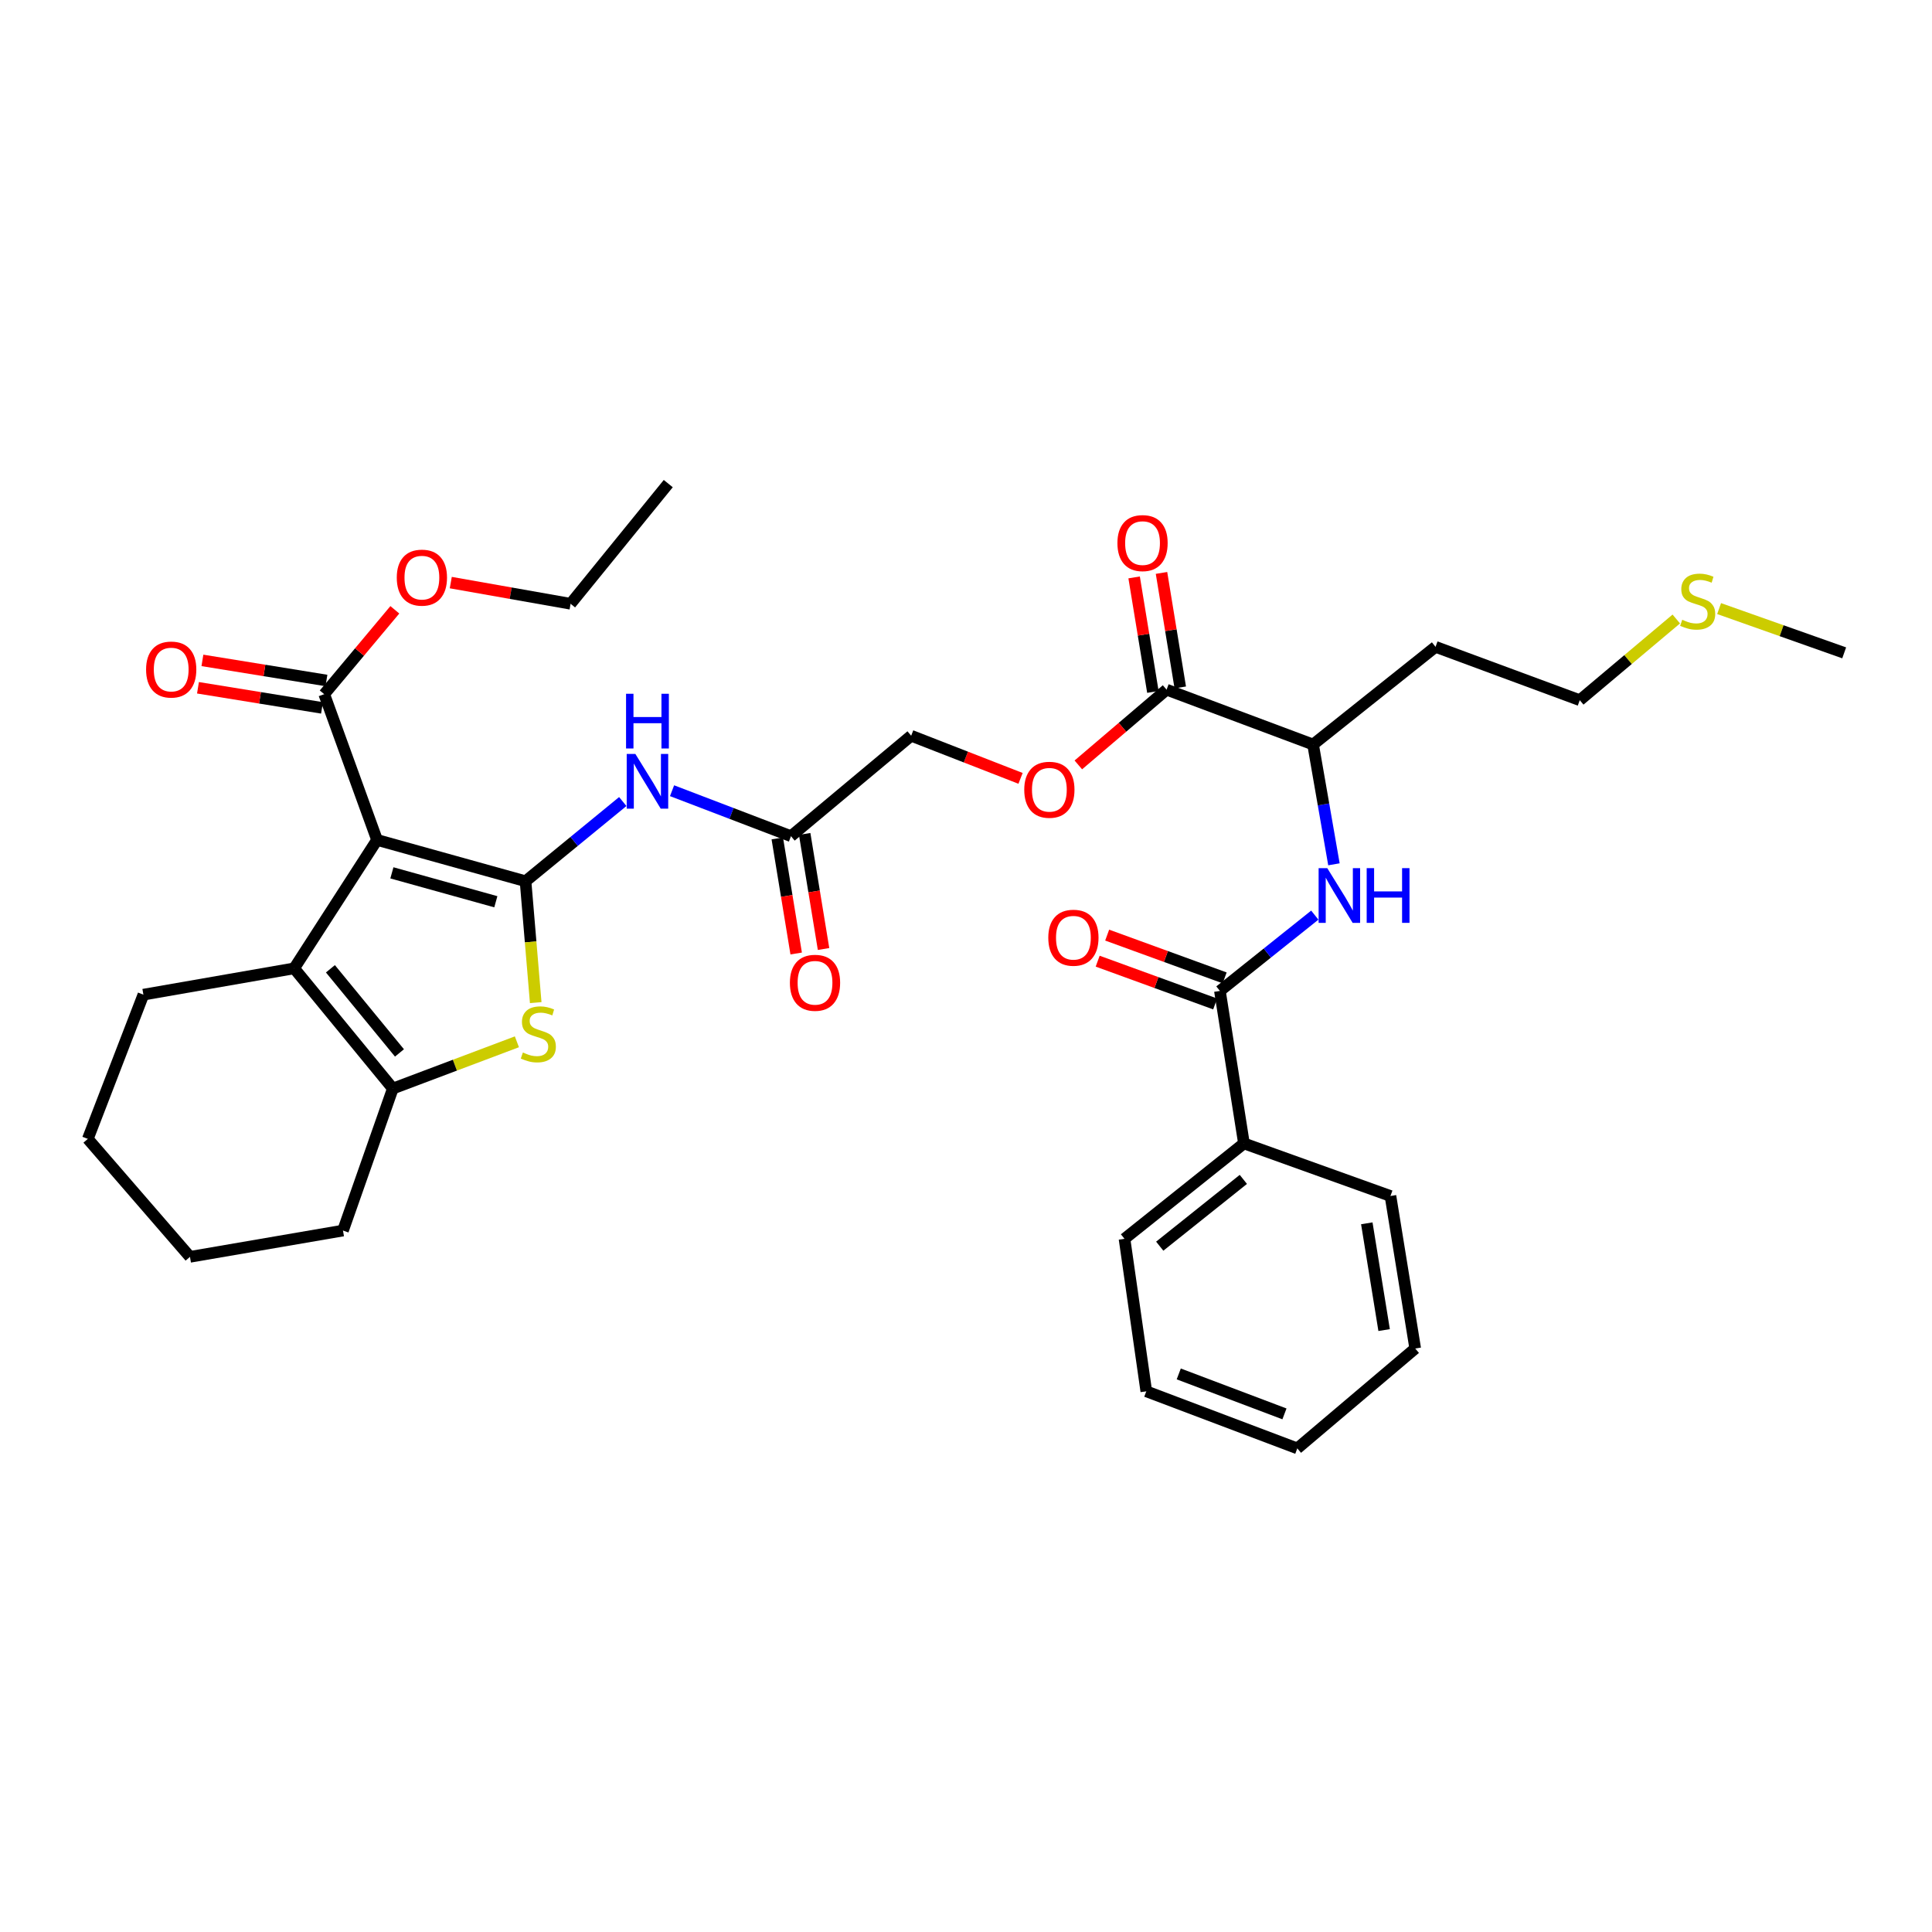 <?xml version='1.0' encoding='iso-8859-1'?>
<svg version='1.1' baseProfile='full'
              xmlns='http://www.w3.org/2000/svg'
                      xmlns:rdkit='http://www.rdkit.org/xml'
                      xmlns:xlink='http://www.w3.org/1999/xlink'
                  xml:space='preserve'
width='1000px' height='1000px' viewBox='0 0 1000 1000'>
<!-- END OF HEADER -->
<rect style='opacity:1.0;fill:#FFFFFF;stroke:none' width='1000' height='1000' x='0' y='0'> </rect>
<path class='bond-0' d='M 272.017,456.123 L 195.159,434.747' style='fill:none;fill-rule:evenodd;stroke:#000000;stroke-width:6px;stroke-linecap:butt;stroke-linejoin:miter;stroke-opacity:1' />
<path class='bond-0' d='M 256.642,466.749 L 202.841,451.786' style='fill:none;fill-rule:evenodd;stroke:#000000;stroke-width:6px;stroke-linecap:butt;stroke-linejoin:miter;stroke-opacity:1' />
<path class='bond-1' d='M 272.017,456.123 L 274.652,487.539' style='fill:none;fill-rule:evenodd;stroke:#000000;stroke-width:6px;stroke-linecap:butt;stroke-linejoin:miter;stroke-opacity:1' />
<path class='bond-1' d='M 274.652,487.539 L 277.287,518.955' style='fill:none;fill-rule:evenodd;stroke:#CCCC00;stroke-width:6px;stroke-linecap:butt;stroke-linejoin:miter;stroke-opacity:1' />
<path class='bond-4' d='M 272.017,456.123 L 297.181,435.501' style='fill:none;fill-rule:evenodd;stroke:#000000;stroke-width:6px;stroke-linecap:butt;stroke-linejoin:miter;stroke-opacity:1' />
<path class='bond-4' d='M 297.181,435.501 L 322.345,414.879' style='fill:none;fill-rule:evenodd;stroke:#0000FF;stroke-width:6px;stroke-linecap:butt;stroke-linejoin:miter;stroke-opacity:1' />
<path class='bond-2' d='M 195.159,434.747 L 152.263,501.22' style='fill:none;fill-rule:evenodd;stroke:#000000;stroke-width:6px;stroke-linecap:butt;stroke-linejoin:miter;stroke-opacity:1' />
<path class='bond-6' d='M 195.159,434.747 L 167.817,359.308' style='fill:none;fill-rule:evenodd;stroke:#000000;stroke-width:6px;stroke-linecap:butt;stroke-linejoin:miter;stroke-opacity:1' />
<path class='bond-3' d='M 267.546,539.235 L 235.436,551.335' style='fill:none;fill-rule:evenodd;stroke:#CCCC00;stroke-width:6px;stroke-linecap:butt;stroke-linejoin:miter;stroke-opacity:1' />
<path class='bond-3' d='M 235.436,551.335 L 203.327,563.434' style='fill:none;fill-rule:evenodd;stroke:#000000;stroke-width:6px;stroke-linecap:butt;stroke-linejoin:miter;stroke-opacity:1' />
<path class='bond-20' d='M 152.263,501.22 L 74.225,514.828' style='fill:none;fill-rule:evenodd;stroke:#000000;stroke-width:6px;stroke-linecap:butt;stroke-linejoin:miter;stroke-opacity:1' />
<path class='bond-34' d='M 152.263,501.22 L 203.327,563.434' style='fill:none;fill-rule:evenodd;stroke:#000000;stroke-width:6px;stroke-linecap:butt;stroke-linejoin:miter;stroke-opacity:1' />
<path class='bond-34' d='M 171.021,501.444 L 206.765,544.994' style='fill:none;fill-rule:evenodd;stroke:#000000;stroke-width:6px;stroke-linecap:butt;stroke-linejoin:miter;stroke-opacity:1' />
<path class='bond-21' d='M 203.327,563.434 L 177.532,636.935' style='fill:none;fill-rule:evenodd;stroke:#000000;stroke-width:6px;stroke-linecap:butt;stroke-linejoin:miter;stroke-opacity:1' />
<path class='bond-9' d='M 347.853,409.271 L 378.63,421.036' style='fill:none;fill-rule:evenodd;stroke:#0000FF;stroke-width:6px;stroke-linecap:butt;stroke-linejoin:miter;stroke-opacity:1' />
<path class='bond-9' d='M 378.63,421.036 L 409.407,432.801' style='fill:none;fill-rule:evenodd;stroke:#000000;stroke-width:6px;stroke-linecap:butt;stroke-linejoin:miter;stroke-opacity:1' />
<path class='bond-5' d='M 631.423,512.897 L 655.98,493.283' style='fill:none;fill-rule:evenodd;stroke:#000000;stroke-width:6px;stroke-linecap:butt;stroke-linejoin:miter;stroke-opacity:1' />
<path class='bond-5' d='M 655.98,493.283 L 680.536,473.668' style='fill:none;fill-rule:evenodd;stroke:#0000FF;stroke-width:6px;stroke-linecap:butt;stroke-linejoin:miter;stroke-opacity:1' />
<path class='bond-12' d='M 633.879,506.152 L 603.474,495.08' style='fill:none;fill-rule:evenodd;stroke:#000000;stroke-width:6px;stroke-linecap:butt;stroke-linejoin:miter;stroke-opacity:1' />
<path class='bond-12' d='M 603.474,495.08 L 573.068,484.007' style='fill:none;fill-rule:evenodd;stroke:#FF0000;stroke-width:6px;stroke-linecap:butt;stroke-linejoin:miter;stroke-opacity:1' />
<path class='bond-12' d='M 628.967,519.643 L 598.561,508.57' style='fill:none;fill-rule:evenodd;stroke:#000000;stroke-width:6px;stroke-linecap:butt;stroke-linejoin:miter;stroke-opacity:1' />
<path class='bond-12' d='M 598.561,508.57 L 568.155,497.498' style='fill:none;fill-rule:evenodd;stroke:#FF0000;stroke-width:6px;stroke-linecap:butt;stroke-linejoin:miter;stroke-opacity:1' />
<path class='bond-13' d='M 631.423,512.897 L 643.866,591.83' style='fill:none;fill-rule:evenodd;stroke:#000000;stroke-width:6px;stroke-linecap:butt;stroke-linejoin:miter;stroke-opacity:1' />
<path class='bond-14' d='M 168.965,352.222 L 136.866,347.021' style='fill:none;fill-rule:evenodd;stroke:#000000;stroke-width:6px;stroke-linecap:butt;stroke-linejoin:miter;stroke-opacity:1' />
<path class='bond-14' d='M 136.866,347.021 L 104.768,341.82' style='fill:none;fill-rule:evenodd;stroke:#FF0000;stroke-width:6px;stroke-linecap:butt;stroke-linejoin:miter;stroke-opacity:1' />
<path class='bond-14' d='M 166.669,366.395 L 134.57,361.194' style='fill:none;fill-rule:evenodd;stroke:#000000;stroke-width:6px;stroke-linecap:butt;stroke-linejoin:miter;stroke-opacity:1' />
<path class='bond-14' d='M 134.57,361.194 L 102.471,355.992' style='fill:none;fill-rule:evenodd;stroke:#FF0000;stroke-width:6px;stroke-linecap:butt;stroke-linejoin:miter;stroke-opacity:1' />
<path class='bond-18' d='M 167.817,359.308 L 186.093,337.471' style='fill:none;fill-rule:evenodd;stroke:#000000;stroke-width:6px;stroke-linecap:butt;stroke-linejoin:miter;stroke-opacity:1' />
<path class='bond-18' d='M 186.093,337.471 L 204.369,315.634' style='fill:none;fill-rule:evenodd;stroke:#FF0000;stroke-width:6px;stroke-linecap:butt;stroke-linejoin:miter;stroke-opacity:1' />
<path class='bond-7' d='M 690.444,447.366 L 685.045,416.362' style='fill:none;fill-rule:evenodd;stroke:#0000FF;stroke-width:6px;stroke-linecap:butt;stroke-linejoin:miter;stroke-opacity:1' />
<path class='bond-7' d='M 685.045,416.362 L 679.647,385.359' style='fill:none;fill-rule:evenodd;stroke:#000000;stroke-width:6px;stroke-linecap:butt;stroke-linejoin:miter;stroke-opacity:1' />
<path class='bond-8' d='M 603.818,356.971 L 580.981,376.443' style='fill:none;fill-rule:evenodd;stroke:#000000;stroke-width:6px;stroke-linecap:butt;stroke-linejoin:miter;stroke-opacity:1' />
<path class='bond-8' d='M 580.981,376.443 L 558.144,395.914' style='fill:none;fill-rule:evenodd;stroke:#FF0000;stroke-width:6px;stroke-linecap:butt;stroke-linejoin:miter;stroke-opacity:1' />
<path class='bond-10' d='M 603.818,356.971 L 679.647,385.359' style='fill:none;fill-rule:evenodd;stroke:#000000;stroke-width:6px;stroke-linecap:butt;stroke-linejoin:miter;stroke-opacity:1' />
<path class='bond-15' d='M 610.902,355.811 L 606.047,326.178' style='fill:none;fill-rule:evenodd;stroke:#000000;stroke-width:6px;stroke-linecap:butt;stroke-linejoin:miter;stroke-opacity:1' />
<path class='bond-15' d='M 606.047,326.178 L 601.192,296.546' style='fill:none;fill-rule:evenodd;stroke:#FF0000;stroke-width:6px;stroke-linecap:butt;stroke-linejoin:miter;stroke-opacity:1' />
<path class='bond-15' d='M 596.734,358.132 L 591.879,328.5' style='fill:none;fill-rule:evenodd;stroke:#000000;stroke-width:6px;stroke-linecap:butt;stroke-linejoin:miter;stroke-opacity:1' />
<path class='bond-15' d='M 591.879,328.5 L 587.024,298.867' style='fill:none;fill-rule:evenodd;stroke:#FF0000;stroke-width:6px;stroke-linecap:butt;stroke-linejoin:miter;stroke-opacity:1' />
<path class='bond-16' d='M 402.323,433.964 L 407.212,463.746' style='fill:none;fill-rule:evenodd;stroke:#000000;stroke-width:6px;stroke-linecap:butt;stroke-linejoin:miter;stroke-opacity:1' />
<path class='bond-16' d='M 407.212,463.746 L 412.1,493.529' style='fill:none;fill-rule:evenodd;stroke:#FF0000;stroke-width:6px;stroke-linecap:butt;stroke-linejoin:miter;stroke-opacity:1' />
<path class='bond-16' d='M 416.491,431.638 L 421.379,461.421' style='fill:none;fill-rule:evenodd;stroke:#000000;stroke-width:6px;stroke-linecap:butt;stroke-linejoin:miter;stroke-opacity:1' />
<path class='bond-16' d='M 421.379,461.421 L 426.268,491.203' style='fill:none;fill-rule:evenodd;stroke:#FF0000;stroke-width:6px;stroke-linecap:butt;stroke-linejoin:miter;stroke-opacity:1' />
<path class='bond-17' d='M 409.407,432.801 L 471.621,380.812' style='fill:none;fill-rule:evenodd;stroke:#000000;stroke-width:6px;stroke-linecap:butt;stroke-linejoin:miter;stroke-opacity:1' />
<path class='bond-19' d='M 679.647,385.359 L 743.026,334.806' style='fill:none;fill-rule:evenodd;stroke:#000000;stroke-width:6px;stroke-linecap:butt;stroke-linejoin:miter;stroke-opacity:1' />
<path class='bond-11' d='M 528.232,402.881 L 499.926,391.847' style='fill:none;fill-rule:evenodd;stroke:#FF0000;stroke-width:6px;stroke-linecap:butt;stroke-linejoin:miter;stroke-opacity:1' />
<path class='bond-11' d='M 499.926,391.847 L 471.621,380.812' style='fill:none;fill-rule:evenodd;stroke:#000000;stroke-width:6px;stroke-linecap:butt;stroke-linejoin:miter;stroke-opacity:1' />
<path class='bond-24' d='M 643.866,591.83 L 582.043,641.21' style='fill:none;fill-rule:evenodd;stroke:#000000;stroke-width:6px;stroke-linecap:butt;stroke-linejoin:miter;stroke-opacity:1' />
<path class='bond-24' d='M 643.553,610.455 L 600.276,645.021' style='fill:none;fill-rule:evenodd;stroke:#000000;stroke-width:6px;stroke-linecap:butt;stroke-linejoin:miter;stroke-opacity:1' />
<path class='bond-25' d='M 643.866,591.83 L 719.703,619.044' style='fill:none;fill-rule:evenodd;stroke:#000000;stroke-width:6px;stroke-linecap:butt;stroke-linejoin:miter;stroke-opacity:1' />
<path class='bond-27' d='M 233.324,301.549 L 264.332,307.031' style='fill:none;fill-rule:evenodd;stroke:#FF0000;stroke-width:6px;stroke-linecap:butt;stroke-linejoin:miter;stroke-opacity:1' />
<path class='bond-27' d='M 264.332,307.031 L 295.34,312.512' style='fill:none;fill-rule:evenodd;stroke:#000000;stroke-width:6px;stroke-linecap:butt;stroke-linejoin:miter;stroke-opacity:1' />
<path class='bond-23' d='M 743.026,334.806 L 817.683,362.419' style='fill:none;fill-rule:evenodd;stroke:#000000;stroke-width:6px;stroke-linecap:butt;stroke-linejoin:miter;stroke-opacity:1' />
<path class='bond-28' d='M 74.225,514.828 L 45.455,589.485' style='fill:none;fill-rule:evenodd;stroke:#000000;stroke-width:6px;stroke-linecap:butt;stroke-linejoin:miter;stroke-opacity:1' />
<path class='bond-29' d='M 177.532,636.935 L 98.329,650.542' style='fill:none;fill-rule:evenodd;stroke:#000000;stroke-width:6px;stroke-linecap:butt;stroke-linejoin:miter;stroke-opacity:1' />
<path class='bond-22' d='M 867.642,320.392 L 842.662,341.406' style='fill:none;fill-rule:evenodd;stroke:#CCCC00;stroke-width:6px;stroke-linecap:butt;stroke-linejoin:miter;stroke-opacity:1' />
<path class='bond-22' d='M 842.662,341.406 L 817.683,362.419' style='fill:none;fill-rule:evenodd;stroke:#000000;stroke-width:6px;stroke-linecap:butt;stroke-linejoin:miter;stroke-opacity:1' />
<path class='bond-26' d='M 889.807,315.002 L 922.176,326.459' style='fill:none;fill-rule:evenodd;stroke:#CCCC00;stroke-width:6px;stroke-linecap:butt;stroke-linejoin:miter;stroke-opacity:1' />
<path class='bond-26' d='M 922.176,326.459 L 954.545,337.916' style='fill:none;fill-rule:evenodd;stroke:#000000;stroke-width:6px;stroke-linecap:butt;stroke-linejoin:miter;stroke-opacity:1' />
<path class='bond-31' d='M 582.043,641.21 L 593.321,720.142' style='fill:none;fill-rule:evenodd;stroke:#000000;stroke-width:6px;stroke-linecap:butt;stroke-linejoin:miter;stroke-opacity:1' />
<path class='bond-32' d='M 719.703,619.044 L 732.513,697.984' style='fill:none;fill-rule:evenodd;stroke:#000000;stroke-width:6px;stroke-linecap:butt;stroke-linejoin:miter;stroke-opacity:1' />
<path class='bond-32' d='M 707.453,633.185 L 716.42,688.443' style='fill:none;fill-rule:evenodd;stroke:#000000;stroke-width:6px;stroke-linecap:butt;stroke-linejoin:miter;stroke-opacity:1' />
<path class='bond-30' d='M 295.34,312.512 L 345.893,250.314' style='fill:none;fill-rule:evenodd;stroke:#000000;stroke-width:6px;stroke-linecap:butt;stroke-linejoin:miter;stroke-opacity:1' />
<path class='bond-35' d='M 45.455,589.485 L 98.329,650.542' style='fill:none;fill-rule:evenodd;stroke:#000000;stroke-width:6px;stroke-linecap:butt;stroke-linejoin:miter;stroke-opacity:1' />
<path class='bond-36' d='M 593.321,720.142 L 671.479,749.686' style='fill:none;fill-rule:evenodd;stroke:#000000;stroke-width:6px;stroke-linecap:butt;stroke-linejoin:miter;stroke-opacity:1' />
<path class='bond-36' d='M 610.121,711.144 L 664.832,731.825' style='fill:none;fill-rule:evenodd;stroke:#000000;stroke-width:6px;stroke-linecap:butt;stroke-linejoin:miter;stroke-opacity:1' />
<path class='bond-33' d='M 732.513,697.984 L 671.479,749.686' style='fill:none;fill-rule:evenodd;stroke:#000000;stroke-width:6px;stroke-linecap:butt;stroke-linejoin:miter;stroke-opacity:1' />
<path  class='atom-2' d='M 270.638 544.775
Q 270.958 544.895, 272.278 545.455
Q 273.598 546.015, 275.038 546.375
Q 276.518 546.695, 277.958 546.695
Q 280.638 546.695, 282.198 545.415
Q 283.758 544.095, 283.758 541.815
Q 283.758 540.255, 282.958 539.295
Q 282.198 538.335, 280.998 537.815
Q 279.798 537.295, 277.798 536.695
Q 275.278 535.935, 273.758 535.215
Q 272.278 534.495, 271.198 532.975
Q 270.158 531.455, 270.158 528.895
Q 270.158 525.335, 272.558 523.135
Q 274.998 520.935, 279.798 520.935
Q 283.078 520.935, 286.798 522.495
L 285.878 525.575
Q 282.478 524.175, 279.918 524.175
Q 277.158 524.175, 275.638 525.335
Q 274.118 526.455, 274.158 528.415
Q 274.158 529.935, 274.918 530.855
Q 275.718 531.775, 276.838 532.295
Q 277.998 532.815, 279.918 533.415
Q 282.478 534.215, 283.998 535.015
Q 285.518 535.815, 286.598 537.455
Q 287.718 539.055, 287.718 541.815
Q 287.718 545.735, 285.078 547.855
Q 282.478 549.935, 278.118 549.935
Q 275.598 549.935, 273.678 549.375
Q 271.798 548.855, 269.558 547.935
L 270.638 544.775
' fill='#CCCC00'/>
<path  class='atom-5' d='M 328.865 390.246
L 338.145 405.246
Q 339.065 406.726, 340.545 409.406
Q 342.025 412.086, 342.105 412.246
L 342.105 390.246
L 345.865 390.246
L 345.865 418.566
L 341.985 418.566
L 332.025 402.166
Q 330.865 400.246, 329.625 398.046
Q 328.425 395.846, 328.065 395.166
L 328.065 418.566
L 324.385 418.566
L 324.385 390.246
L 328.865 390.246
' fill='#0000FF'/>
<path  class='atom-5' d='M 324.045 359.094
L 327.885 359.094
L 327.885 371.134
L 342.365 371.134
L 342.365 359.094
L 346.205 359.094
L 346.205 387.414
L 342.365 387.414
L 342.365 374.334
L 327.885 374.334
L 327.885 387.414
L 324.045 387.414
L 324.045 359.094
' fill='#0000FF'/>
<path  class='atom-8' d='M 686.994 449.349
L 696.274 464.349
Q 697.194 465.829, 698.674 468.509
Q 700.154 471.189, 700.234 471.349
L 700.234 449.349
L 703.994 449.349
L 703.994 477.669
L 700.114 477.669
L 690.154 461.269
Q 688.994 459.349, 687.754 457.149
Q 686.554 454.949, 686.194 454.269
L 686.194 477.669
L 682.514 477.669
L 682.514 449.349
L 686.994 449.349
' fill='#0000FF'/>
<path  class='atom-8' d='M 707.394 449.349
L 711.234 449.349
L 711.234 461.389
L 725.714 461.389
L 725.714 449.349
L 729.554 449.349
L 729.554 477.669
L 725.714 477.669
L 725.714 464.589
L 711.234 464.589
L 711.234 477.669
L 707.394 477.669
L 707.394 449.349
' fill='#0000FF'/>
<path  class='atom-12' d='M 530.151 408.777
Q 530.151 401.977, 533.511 398.177
Q 536.871 394.377, 543.151 394.377
Q 549.431 394.377, 552.791 398.177
Q 556.151 401.977, 556.151 408.777
Q 556.151 415.657, 552.751 419.577
Q 549.351 423.457, 543.151 423.457
Q 536.911 423.457, 533.511 419.577
Q 530.151 415.697, 530.151 408.777
M 543.151 420.257
Q 547.471 420.257, 549.791 417.377
Q 552.151 414.457, 552.151 408.777
Q 552.151 403.217, 549.791 400.417
Q 547.471 397.577, 543.151 397.577
Q 538.831 397.577, 536.471 400.377
Q 534.151 403.177, 534.151 408.777
Q 534.151 414.497, 536.471 417.377
Q 538.831 420.257, 543.151 420.257
' fill='#FF0000'/>
<path  class='atom-13' d='M 542.594 485.364
Q 542.594 478.564, 545.954 474.764
Q 549.314 470.964, 555.594 470.964
Q 561.874 470.964, 565.234 474.764
Q 568.594 478.564, 568.594 485.364
Q 568.594 492.244, 565.194 496.164
Q 561.794 500.044, 555.594 500.044
Q 549.354 500.044, 545.954 496.164
Q 542.594 492.284, 542.594 485.364
M 555.594 496.844
Q 559.914 496.844, 562.234 493.964
Q 564.594 491.044, 564.594 485.364
Q 564.594 479.804, 562.234 477.004
Q 559.914 474.164, 555.594 474.164
Q 551.274 474.164, 548.914 476.964
Q 546.594 479.764, 546.594 485.364
Q 546.594 491.084, 548.914 493.964
Q 551.274 496.844, 555.594 496.844
' fill='#FF0000'/>
<path  class='atom-15' d='M 75.614 346.555
Q 75.614 339.755, 78.974 335.955
Q 82.334 332.155, 88.614 332.155
Q 94.894 332.155, 98.254 335.955
Q 101.614 339.755, 101.614 346.555
Q 101.614 353.435, 98.214 357.355
Q 94.814 361.235, 88.614 361.235
Q 82.374 361.235, 78.974 357.355
Q 75.614 353.475, 75.614 346.555
M 88.614 358.035
Q 92.934 358.035, 95.254 355.155
Q 97.614 352.235, 97.614 346.555
Q 97.614 340.995, 95.254 338.195
Q 92.934 335.355, 88.614 335.355
Q 84.294 335.355, 81.934 338.155
Q 79.614 340.955, 79.614 346.555
Q 79.614 352.275, 81.934 355.155
Q 84.294 358.035, 88.614 358.035
' fill='#FF0000'/>
<path  class='atom-16' d='M 578.375 281.102
Q 578.375 274.302, 581.735 270.502
Q 585.095 266.702, 591.375 266.702
Q 597.655 266.702, 601.015 270.502
Q 604.375 274.302, 604.375 281.102
Q 604.375 287.982, 600.975 291.902
Q 597.575 295.782, 591.375 295.782
Q 585.135 295.782, 581.735 291.902
Q 578.375 288.022, 578.375 281.102
M 591.375 292.582
Q 595.695 292.582, 598.015 289.702
Q 600.375 286.782, 600.375 281.102
Q 600.375 275.542, 598.015 272.742
Q 595.695 269.902, 591.375 269.902
Q 587.055 269.902, 584.695 272.702
Q 582.375 275.502, 582.375 281.102
Q 582.375 286.822, 584.695 289.702
Q 587.055 292.582, 591.375 292.582
' fill='#FF0000'/>
<path  class='atom-17' d='M 408.85 508.686
Q 408.85 501.886, 412.21 498.086
Q 415.57 494.286, 421.85 494.286
Q 428.13 494.286, 431.49 498.086
Q 434.85 501.886, 434.85 508.686
Q 434.85 515.566, 431.45 519.486
Q 428.05 523.366, 421.85 523.366
Q 415.61 523.366, 412.21 519.486
Q 408.85 515.606, 408.85 508.686
M 421.85 520.166
Q 426.17 520.166, 428.49 517.286
Q 430.85 514.366, 430.85 508.686
Q 430.85 503.126, 428.49 500.326
Q 426.17 497.486, 421.85 497.486
Q 417.53 497.486, 415.17 500.286
Q 412.85 503.086, 412.85 508.686
Q 412.85 514.406, 415.17 517.286
Q 417.53 520.166, 421.85 520.166
' fill='#FF0000'/>
<path  class='atom-19' d='M 205.37 298.985
Q 205.37 292.185, 208.73 288.385
Q 212.09 284.585, 218.37 284.585
Q 224.65 284.585, 228.01 288.385
Q 231.37 292.185, 231.37 298.985
Q 231.37 305.865, 227.97 309.785
Q 224.57 313.665, 218.37 313.665
Q 212.13 313.665, 208.73 309.785
Q 205.37 305.905, 205.37 298.985
M 218.37 310.465
Q 222.69 310.465, 225.01 307.585
Q 227.37 304.665, 227.37 298.985
Q 227.37 293.425, 225.01 290.625
Q 222.69 287.785, 218.37 287.785
Q 214.05 287.785, 211.69 290.585
Q 209.37 293.385, 209.37 298.985
Q 209.37 304.705, 211.69 307.585
Q 214.05 310.465, 218.37 310.465
' fill='#FF0000'/>
<path  class='atom-23' d='M 870.716 320.797
Q 871.036 320.917, 872.356 321.477
Q 873.676 322.037, 875.116 322.397
Q 876.596 322.717, 878.036 322.717
Q 880.716 322.717, 882.276 321.437
Q 883.836 320.117, 883.836 317.837
Q 883.836 316.277, 883.036 315.317
Q 882.276 314.357, 881.076 313.837
Q 879.876 313.317, 877.876 312.717
Q 875.356 311.957, 873.836 311.237
Q 872.356 310.517, 871.276 308.997
Q 870.236 307.477, 870.236 304.917
Q 870.236 301.357, 872.636 299.157
Q 875.076 296.957, 879.876 296.957
Q 883.156 296.957, 886.876 298.517
L 885.956 301.597
Q 882.556 300.197, 879.996 300.197
Q 877.236 300.197, 875.716 301.357
Q 874.196 302.477, 874.236 304.437
Q 874.236 305.957, 874.996 306.877
Q 875.796 307.797, 876.916 308.317
Q 878.076 308.837, 879.996 309.437
Q 882.556 310.237, 884.076 311.037
Q 885.596 311.837, 886.676 313.477
Q 887.796 315.077, 887.796 317.837
Q 887.796 321.757, 885.156 323.877
Q 882.556 325.957, 878.196 325.957
Q 875.676 325.957, 873.756 325.397
Q 871.876 324.877, 869.636 323.957
L 870.716 320.797
' fill='#CCCC00'/>
</svg>
